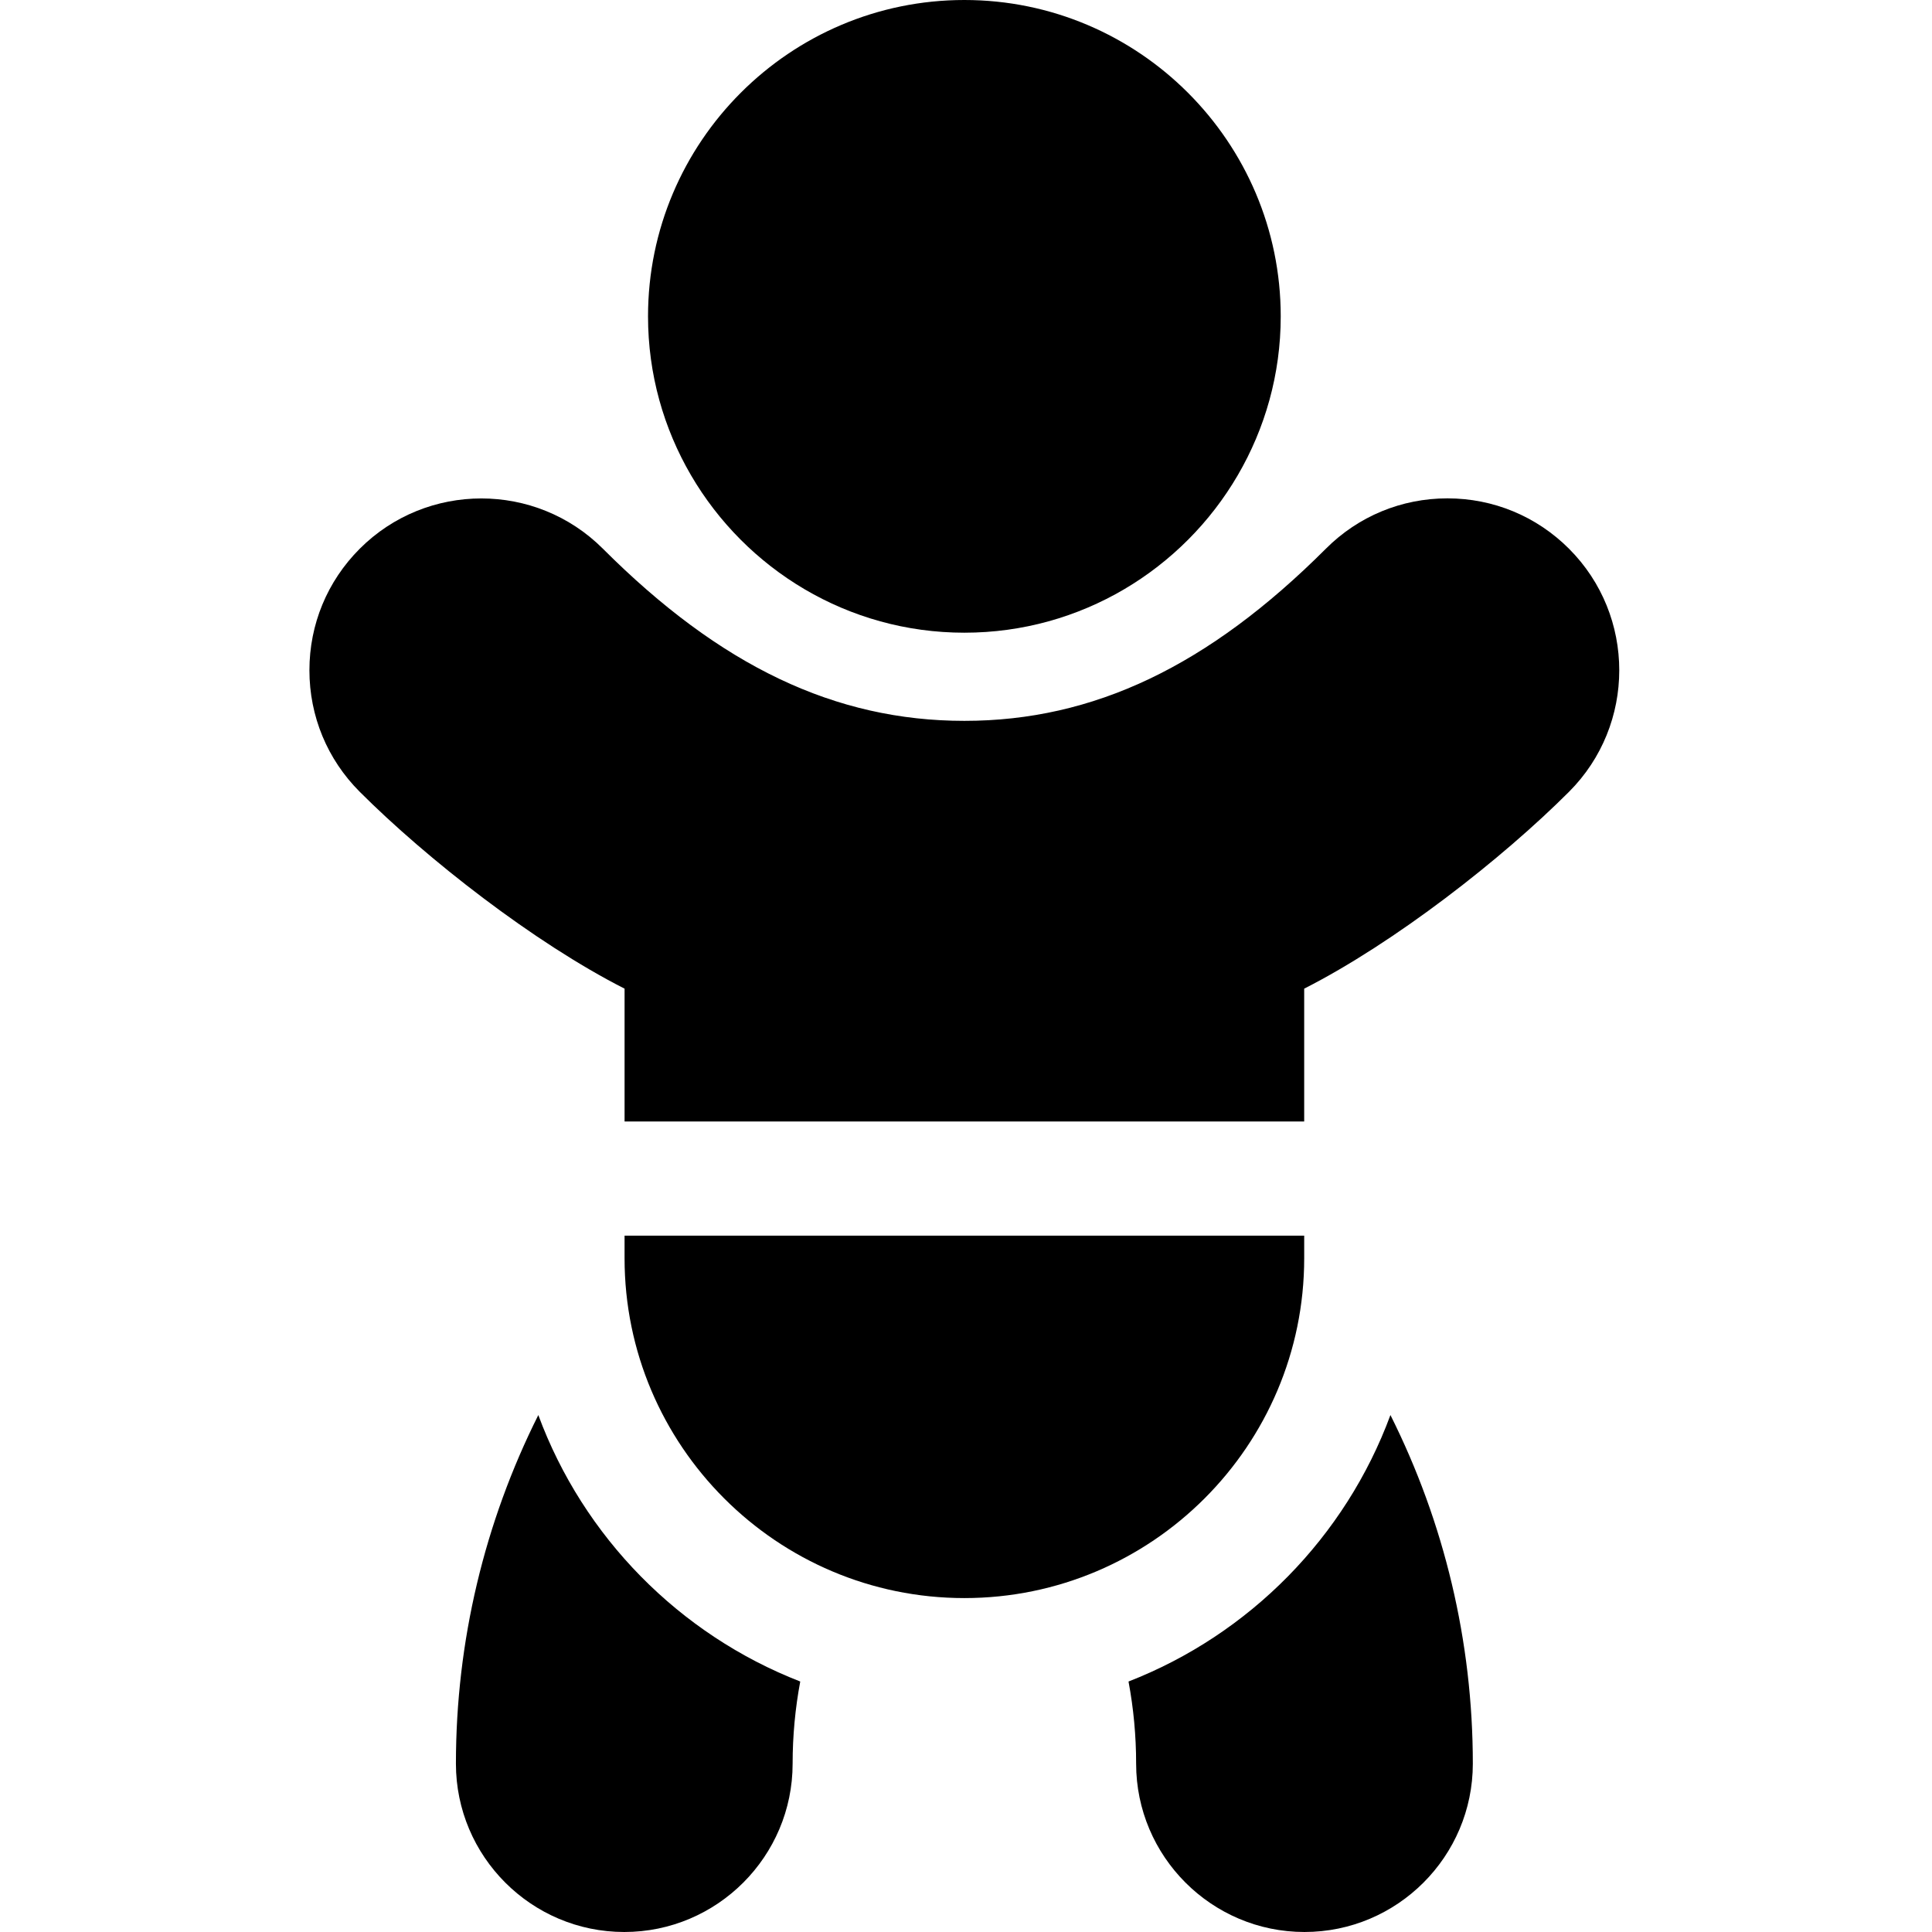 <svg height="512pt" viewBox="-82 0 512 512.001" width="512pt" xmlns="http://www.w3.org/2000/svg"><path d="m60.66 375.004c-14.25 28.422-21.836 59.996-21.836 92.383 0 24.602 20.016 44.613 44.617 44.613 24.598 0 44.613-20.016 44.613-44.617 0-7.383.688-14.656 2.02-21.762-32.055-12.473-57.484-38.301-69.414-70.617zm0 0"/><path d="m217.07 445.621c1.328 7.105 2.016 14.379 2.016 21.766 0 24.598 20.016 44.613 44.617 44.613s44.613-20.016 44.613-44.613c0-32.387-7.582-63.961-21.836-92.383-11.93 32.316-37.359 58.145-69.41 70.617zm0 0"/><path d="m333.797 209.844c17.766-17.762 17.766-46.664 0-64.43-8.602-8.605-20.047-13.344-32.215-13.344s-23.609 4.738-32.211 13.344c-31.129 31.125-61.566 45.621-95.801 45.621-34.23 0-64.672-14.496-95.797-45.621-17.762-17.762-46.664-17.762-64.43 0-8.605 8.605-13.344 20.047-13.344 32.215 0 12.168 4.738 23.609 13.344 32.215 17.719 17.719 46.094 39.93 70.176 52.16v35.203h180.105v-35.203c24.078-12.23 52.453-34.438 70.172-52.16zm0 0"/><path d="m83.516 327.465v5.988c0 49.656 40.398 90.055 90.055 90.055s90.055-40.398 90.055-90.055v-5.988zm0 0"/><path d="m173.57 167.672c30.879 0 57.895-16.793 72.441-41.715 7.23-12.387 11.395-26.773 11.395-42.121 0-46.227-37.609-83.836-83.836-83.836-46.227 0-83.836 37.609-83.836 83.836 0 15.348 4.164 29.73 11.395 42.117 14.547 24.922 41.562 41.719 72.441 41.719zm0 0"/></svg>